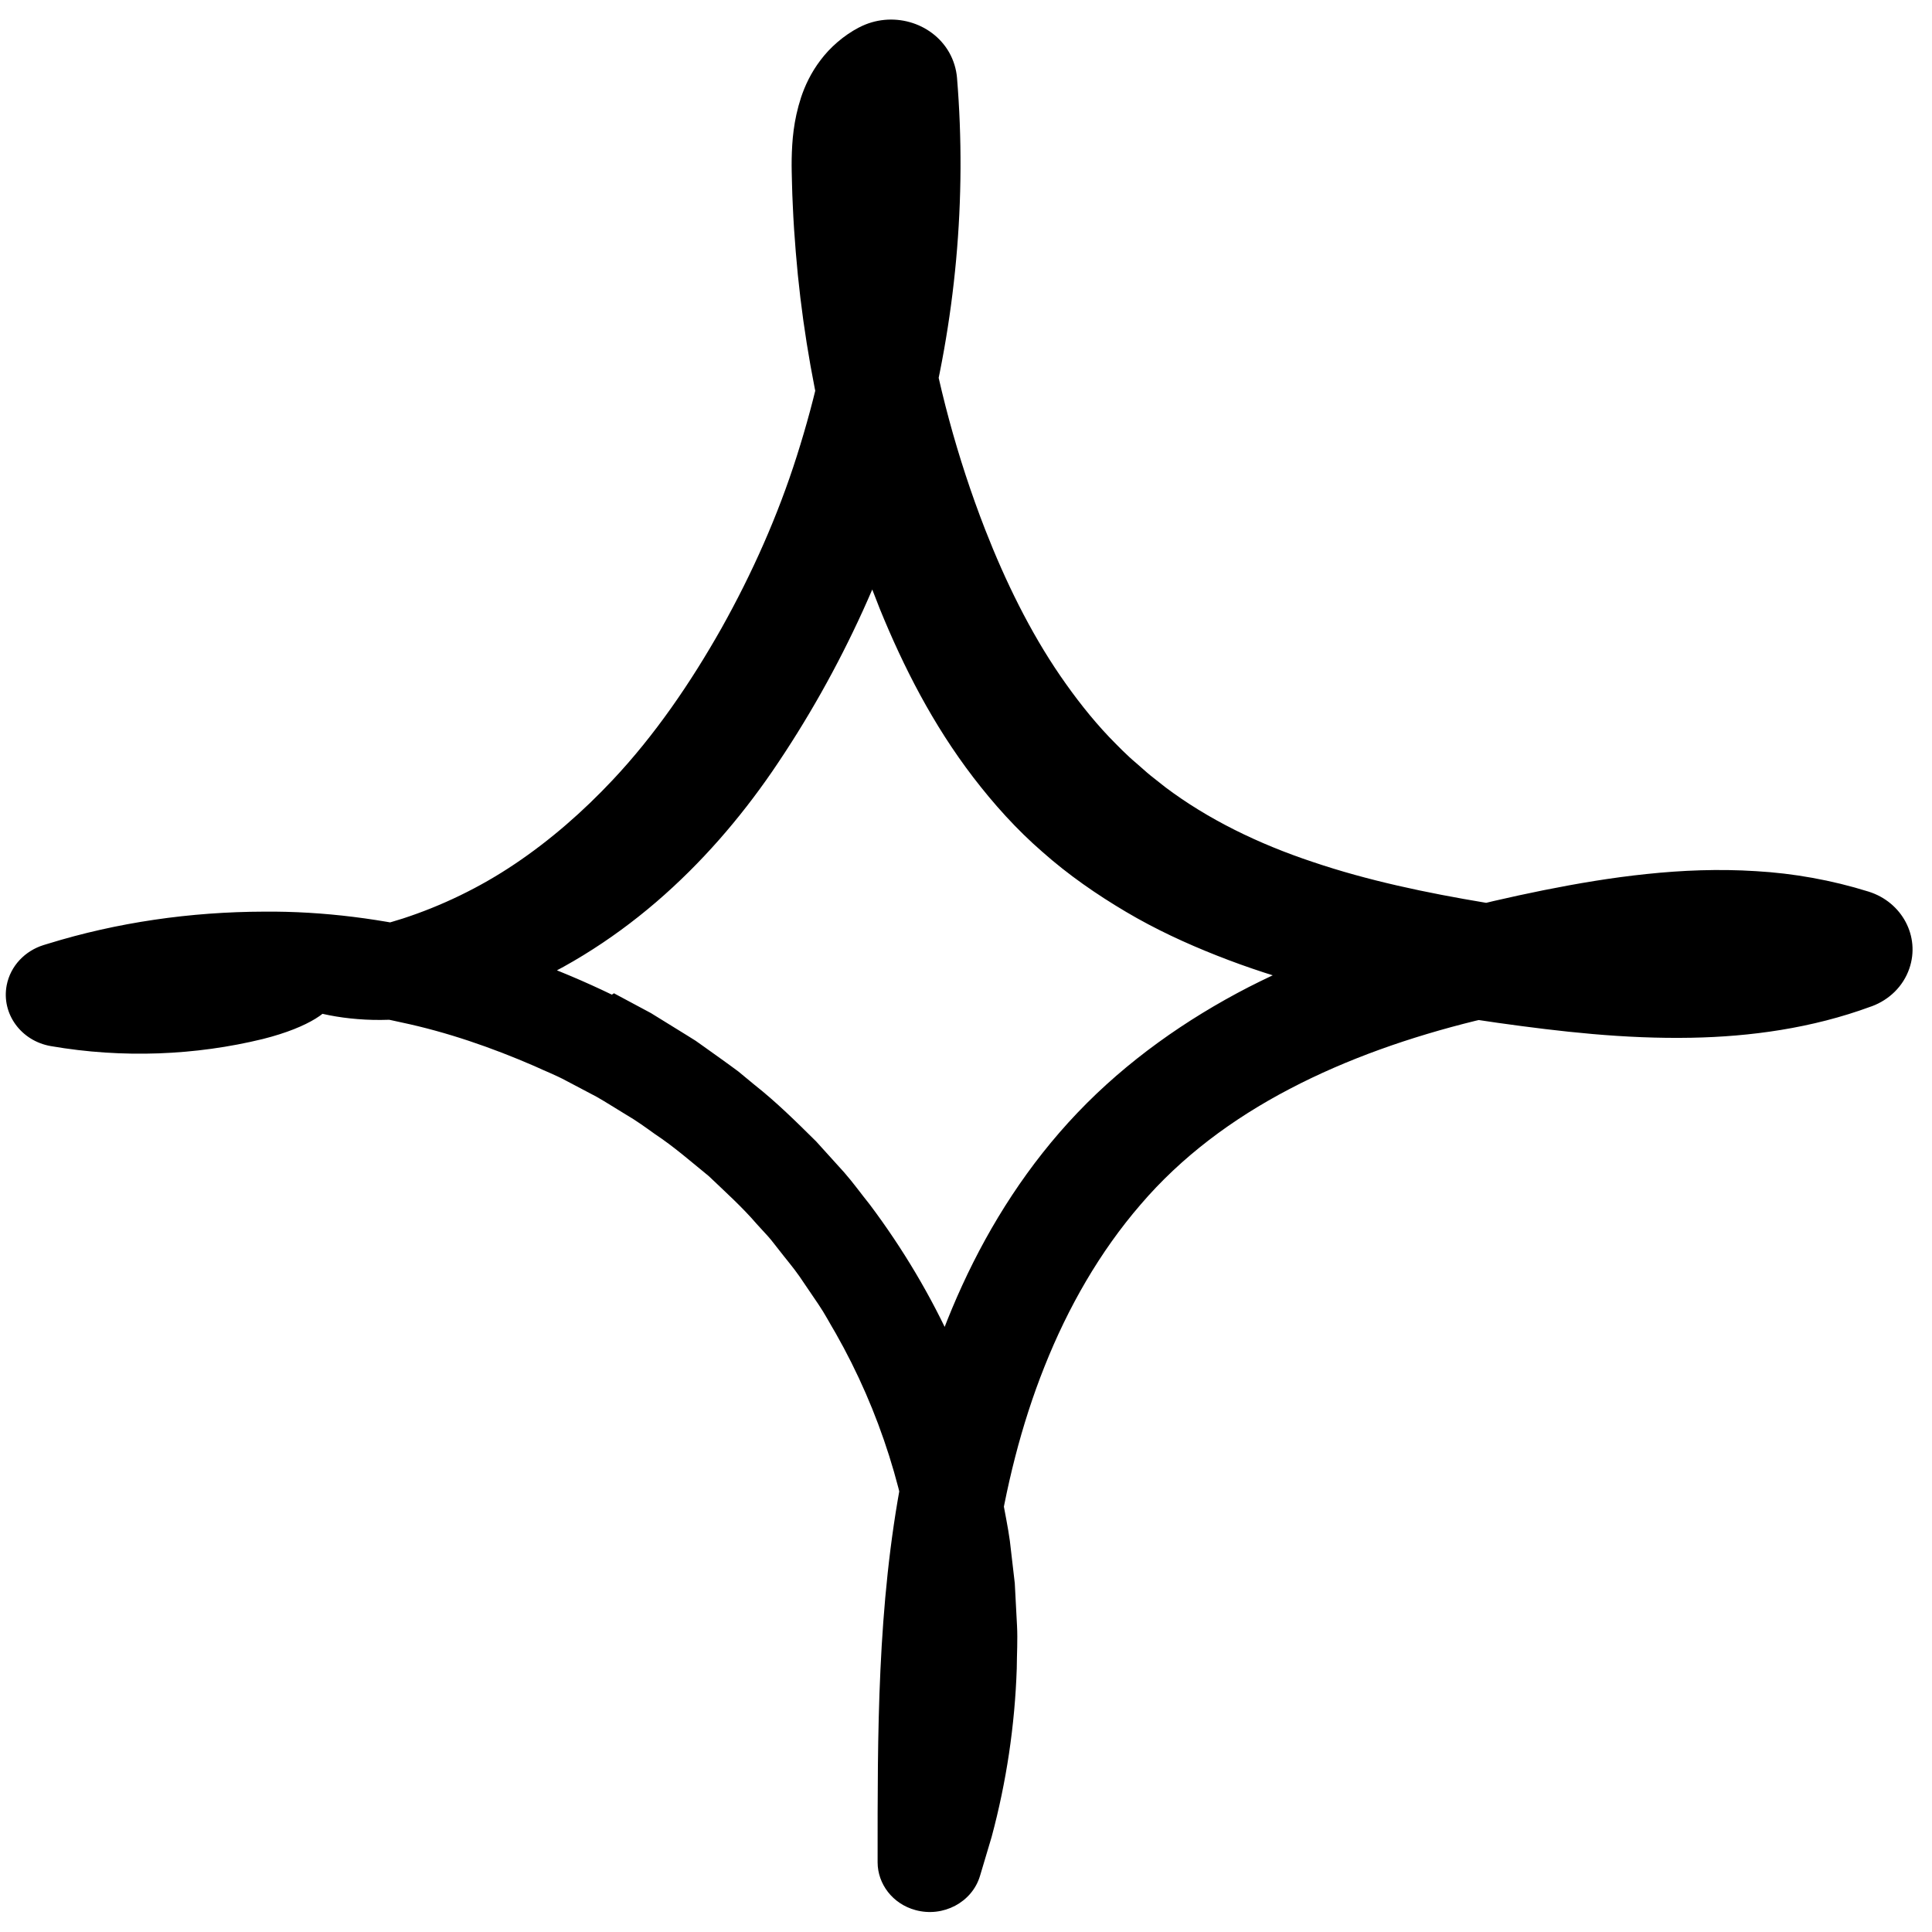 <?xml version="1.0" encoding="UTF-8"?> <svg xmlns="http://www.w3.org/2000/svg" width="44" height="44" viewBox="0 0 44 44" fill="none"><path d="M13.976 22.618L14.824 23.072L15.64 23.576L15.843 23.703L16.039 23.842L16.428 24.12C16.557 24.215 16.688 24.305 16.815 24.402L17.183 24.706C17.684 25.101 18.136 25.549 18.588 25.996L19.224 26.699C19.432 26.936 19.614 27.191 19.812 27.437C20.565 28.441 21.203 29.515 21.712 30.64C22.207 31.77 22.581 32.942 22.83 34.137C22.887 34.456 22.955 34.772 22.999 35.094L23.111 36.058L23.162 37.027C23.179 37.351 23.158 37.675 23.156 37.998C23.113 39.291 22.921 40.582 22.583 41.837L22.319 42.722C22.139 43.324 21.48 43.673 20.85 43.501C20.328 43.36 19.988 42.906 19.987 42.414V42.358C19.987 39.514 19.973 36.577 20.543 33.624C20.829 32.148 21.268 30.68 21.915 29.271C22.56 27.866 23.42 26.515 24.54 25.341C25.662 24.164 27.013 23.214 28.438 22.48C29.87 21.751 31.371 21.212 32.88 20.806C33.635 20.601 34.393 20.428 35.154 20.274C35.915 20.122 36.697 19.988 37.503 19.905C38.308 19.82 39.141 19.786 39.992 19.84C40.84 19.889 41.711 20.042 42.556 20.306C43.319 20.545 43.735 21.328 43.484 22.057C43.344 22.466 43.023 22.77 42.632 22.916L42.605 22.925C41.265 23.419 39.861 23.609 38.523 23.634C36.991 23.663 35.528 23.493 34.121 23.296C32.713 23.095 31.282 22.849 29.849 22.462C29.133 22.272 28.418 22.041 27.713 21.762C27.009 21.484 26.311 21.162 25.643 20.766C24.977 20.372 24.331 19.925 23.743 19.404C23.149 18.889 22.631 18.31 22.169 17.708C21.243 16.5 20.577 15.189 20.04 13.874C19.512 12.557 19.095 11.228 18.776 9.866C18.457 8.507 18.235 7.127 18.123 5.736C18.094 5.389 18.071 5.042 18.056 4.693C18.047 4.519 18.041 4.344 18.037 4.17C18.034 3.995 18.026 3.832 18.03 3.617C18.039 3.206 18.07 2.752 18.244 2.217C18.333 1.951 18.468 1.658 18.686 1.371C18.901 1.083 19.212 0.808 19.563 0.625L19.571 0.622C20.3 0.242 21.216 0.497 21.615 1.191C21.719 1.374 21.778 1.575 21.795 1.768C22.023 4.53 21.763 7.317 21.051 9.995C20.338 12.673 19.182 15.239 17.587 17.569C16.853 18.636 15.978 19.655 14.945 20.543C14.429 20.986 13.873 21.395 13.285 21.755C12.696 22.117 12.064 22.431 11.419 22.681C10.174 23.158 9.044 23.283 8.143 23.209C7.238 23.137 6.564 22.885 6.11 22.589C5.45 22.142 5.601 21.82 6.178 21.652C6.471 21.552 6.875 21.486 7.38 21.381C7.885 21.276 8.486 21.135 9.177 20.918C10.049 20.634 10.92 20.218 11.721 19.679C12.529 19.138 13.281 18.48 13.953 17.764C14.911 16.746 15.727 15.554 16.432 14.306C17.132 13.056 17.716 11.744 18.147 10.386C18.58 9.027 18.891 7.631 19.047 6.221C19.203 4.81 19.218 3.385 19.093 1.976L20.861 2.861C20.852 2.839 20.831 2.824 20.892 2.882C20.898 2.882 20.892 2.89 20.892 2.89C20.892 2.899 20.884 2.9 20.879 2.915C20.854 2.962 20.816 3.069 20.797 3.213C20.776 3.356 20.765 3.528 20.768 3.716L20.791 4.362C20.837 5.239 20.928 6.114 21.063 6.982C21.34 8.716 21.799 10.424 22.437 12.062C22.898 13.243 23.46 14.389 24.147 15.391C24.491 15.892 24.859 16.362 25.259 16.784C25.462 16.992 25.66 17.198 25.88 17.382C25.99 17.474 26.093 17.574 26.204 17.663C26.318 17.751 26.43 17.842 26.542 17.93C27.505 18.655 28.655 19.218 29.902 19.632C31.145 20.053 32.481 20.334 33.844 20.561C35.22 20.782 36.592 20.974 37.908 21.003C39.223 21.032 40.493 20.892 41.622 20.482L41.668 22.797C39.305 22.03 36.374 22.599 33.607 23.247C32.117 23.614 30.678 24.115 29.372 24.799C28.064 25.482 26.903 26.35 25.979 27.43C25.047 28.508 24.325 29.772 23.79 31.117C23.251 32.466 22.904 33.889 22.682 35.352C22.336 37.631 22.296 39.989 22.26 42.38L20.159 42.051C21.513 38.273 21.049 33.909 19.032 30.363C18.901 30.144 18.783 29.916 18.639 29.705L18.208 29.07C18.062 28.86 17.893 28.665 17.737 28.462C17.656 28.363 17.582 28.258 17.496 28.162L17.236 27.878C16.902 27.488 16.515 27.142 16.143 26.786C15.741 26.459 15.35 26.115 14.913 25.826C14.701 25.674 14.49 25.52 14.262 25.388C14.036 25.253 13.818 25.11 13.588 24.979L12.888 24.61C12.656 24.484 12.408 24.39 12.169 24.278C11.199 23.858 10.187 23.506 9.143 23.285C6.569 22.706 3.967 22.699 1.576 23.137L1.549 22.155C3.079 22.598 4.656 22.733 6.186 22.619C7.074 22.547 7.547 22.581 7.556 22.797C7.562 22.994 7.08 23.388 5.985 23.663C4.461 24.035 2.798 24.108 1.156 23.824C0.479 23.706 0.029 23.088 0.152 22.44C0.238 21.995 0.572 21.654 0.993 21.523L1.092 21.493C2.667 21.006 4.343 20.766 6.013 20.762C7.37 20.75 8.745 20.93 10.077 21.258C11.411 21.585 12.708 22.059 13.934 22.652C13.947 22.643 13.96 22.636 13.976 22.627V22.618Z" fill="#242629" style="fill:#242629;fill:color(display-p3 0.141 0.149 0.161);fill-opacity:1;"></path></svg> 